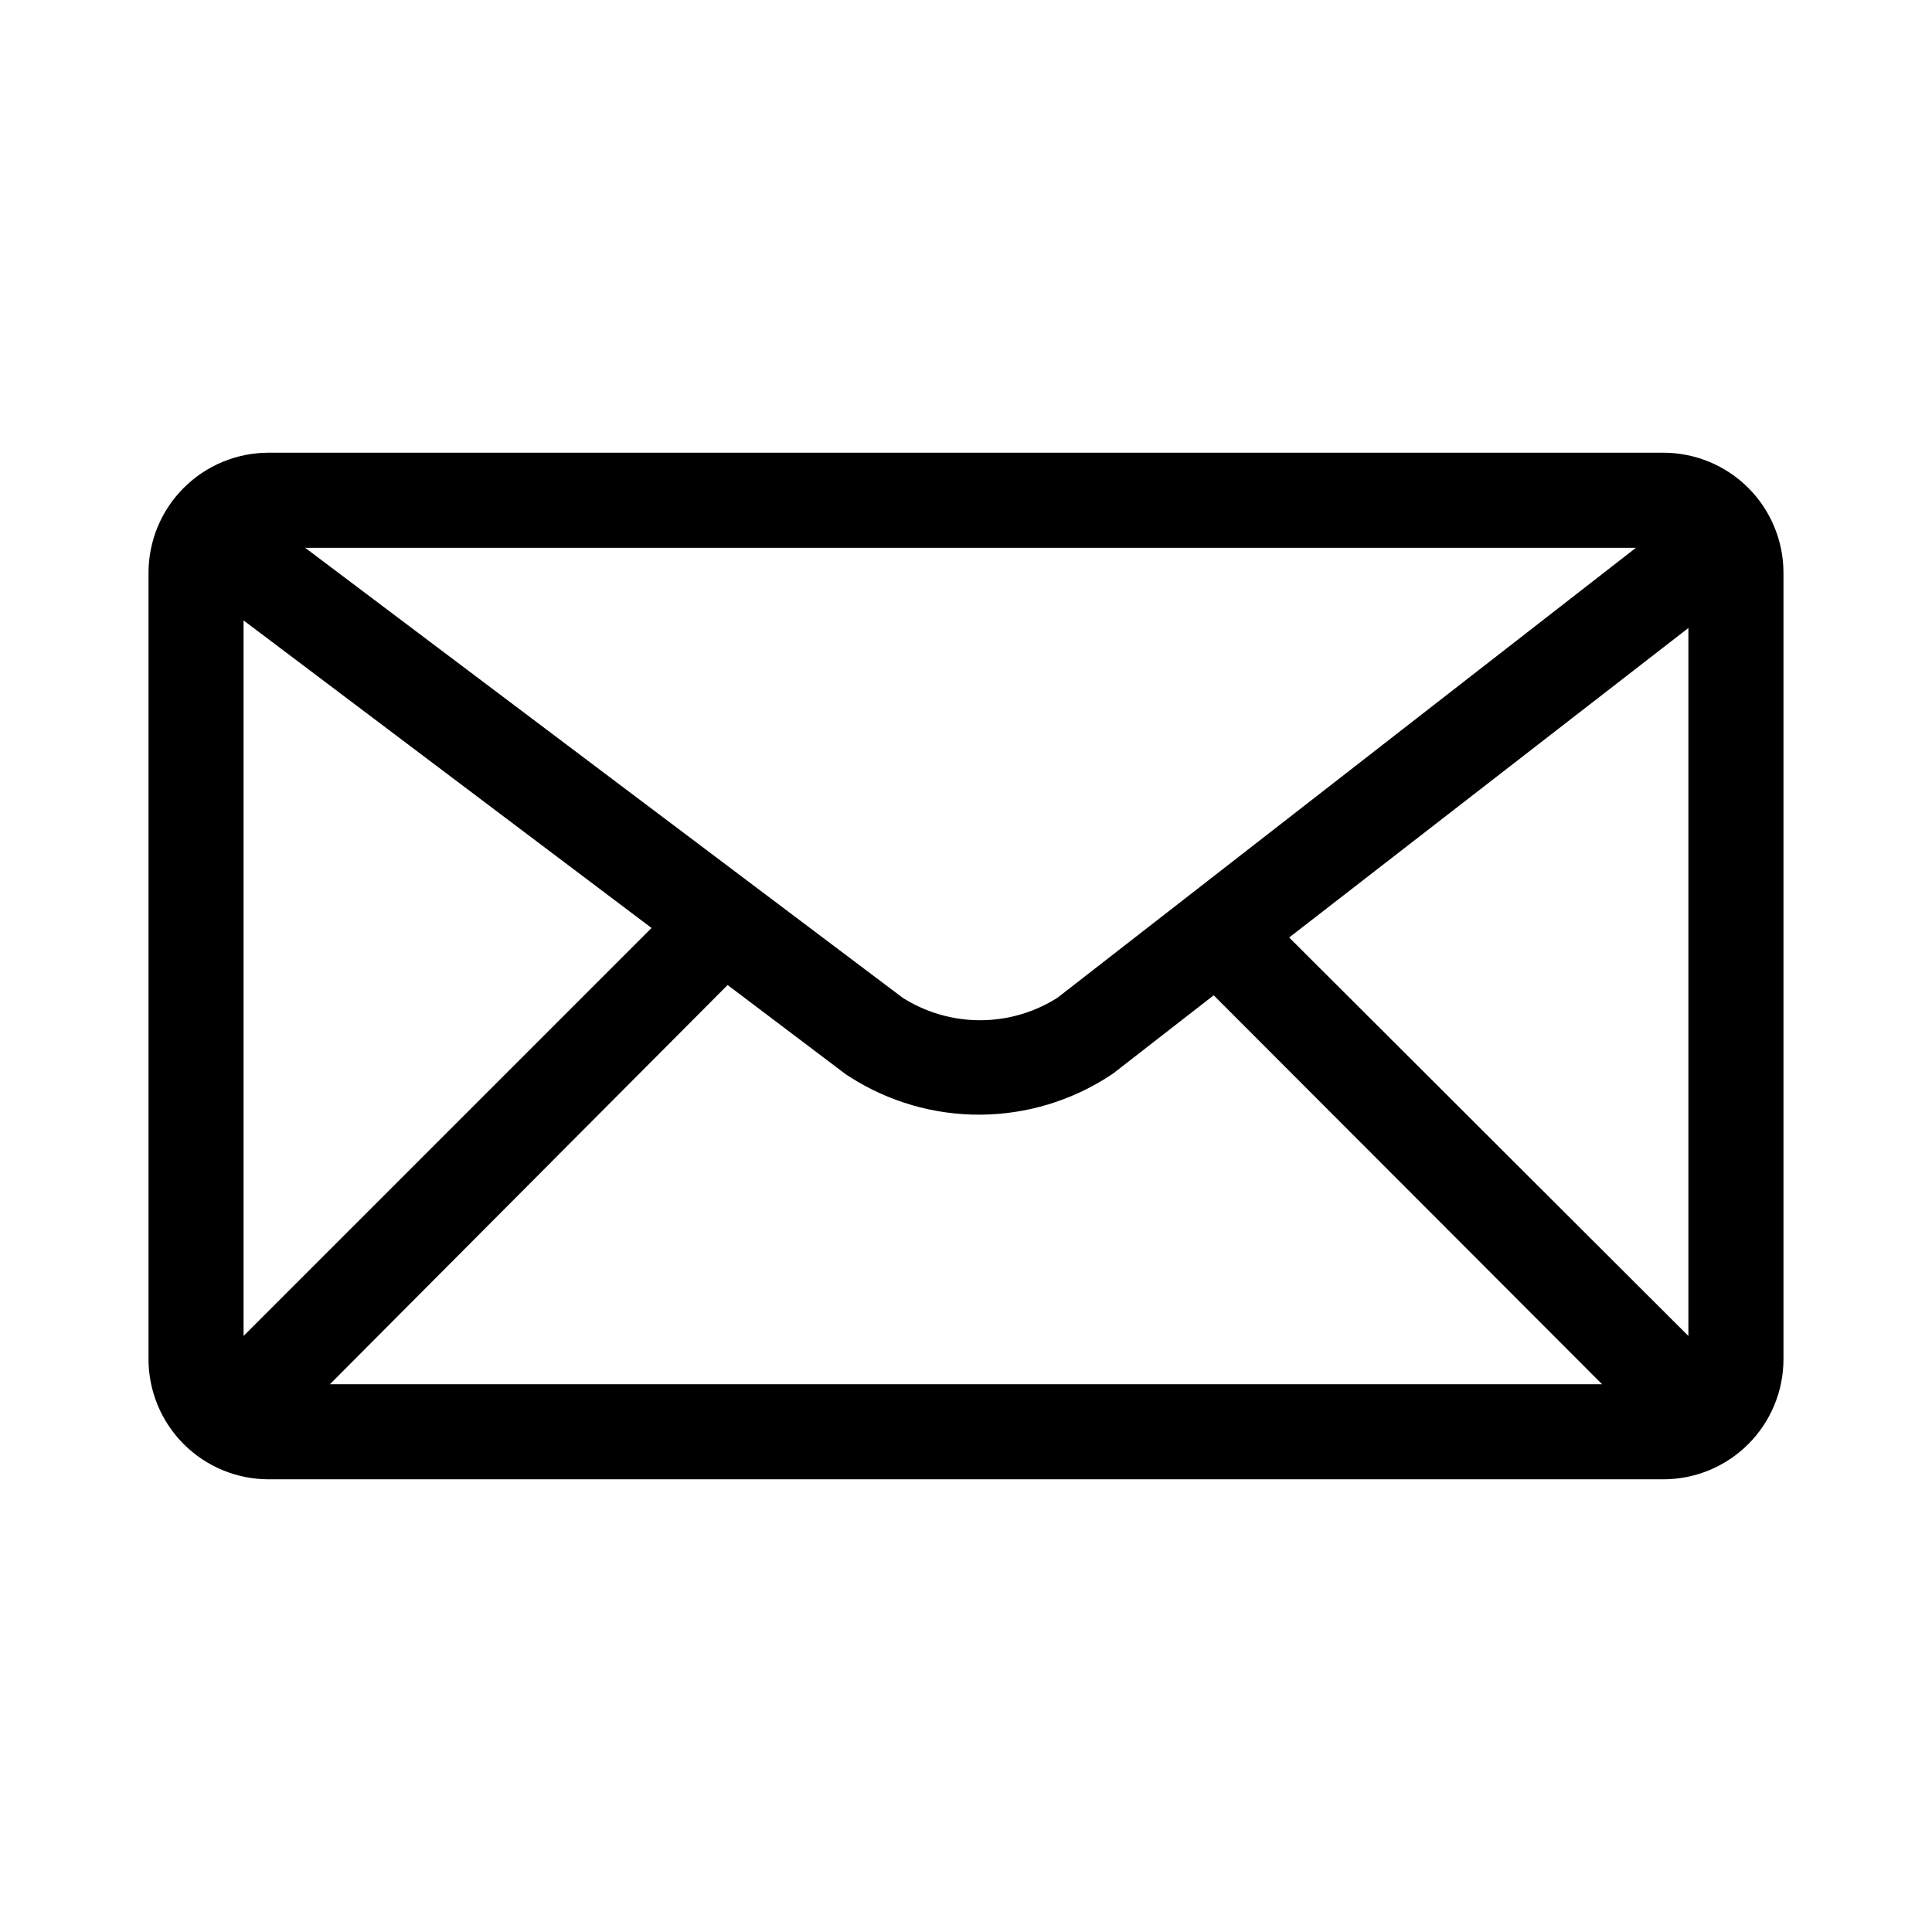 <?xml version="1.0" encoding="UTF-8"?>
<!-- Uploaded to: ICON Repo, www.svgrepo.com, Generator: ICON Repo Mixer Tools -->
<svg fill="#000000" width="800px" height="800px" version="1.1" viewBox="144 144 512 512" xmlns="http://www.w3.org/2000/svg">
 <path d="m584.85 263.97h-369.7c-8.43 0.016-16.508 3.367-22.465 9.328-5.961 5.957-9.312 14.035-9.328 22.465v208.48c0.016 8.426 3.367 16.504 9.328 22.465 5.957 5.957 14.035 9.312 22.465 9.324h369.7c8.426-0.012 16.504-3.367 22.465-9.324 5.957-5.961 9.312-14.039 9.324-22.465v-208.48c-0.012-8.43-3.367-16.508-9.324-22.465-5.961-5.961-14.039-9.312-22.465-9.328zm-160.62 144.45c-6.133 3.887-13.242 5.953-20.504 5.953-7.262 0-14.371-2.066-20.504-5.953l-158.35-119.25h352.67zm-107.56-18.492-108.12 108.12v-189.63zm20.152 15.113 31.488 23.781 0.805 0.504c10.34 6.644 22.383 10.145 34.672 10.074 12.289-0.07 24.293-3.711 34.555-10.477l0.805-0.555 26.5-20.605 102.93 103.08h-337.15zm148.82-12.594 105.8-82.02v187.62z"/>
</svg>